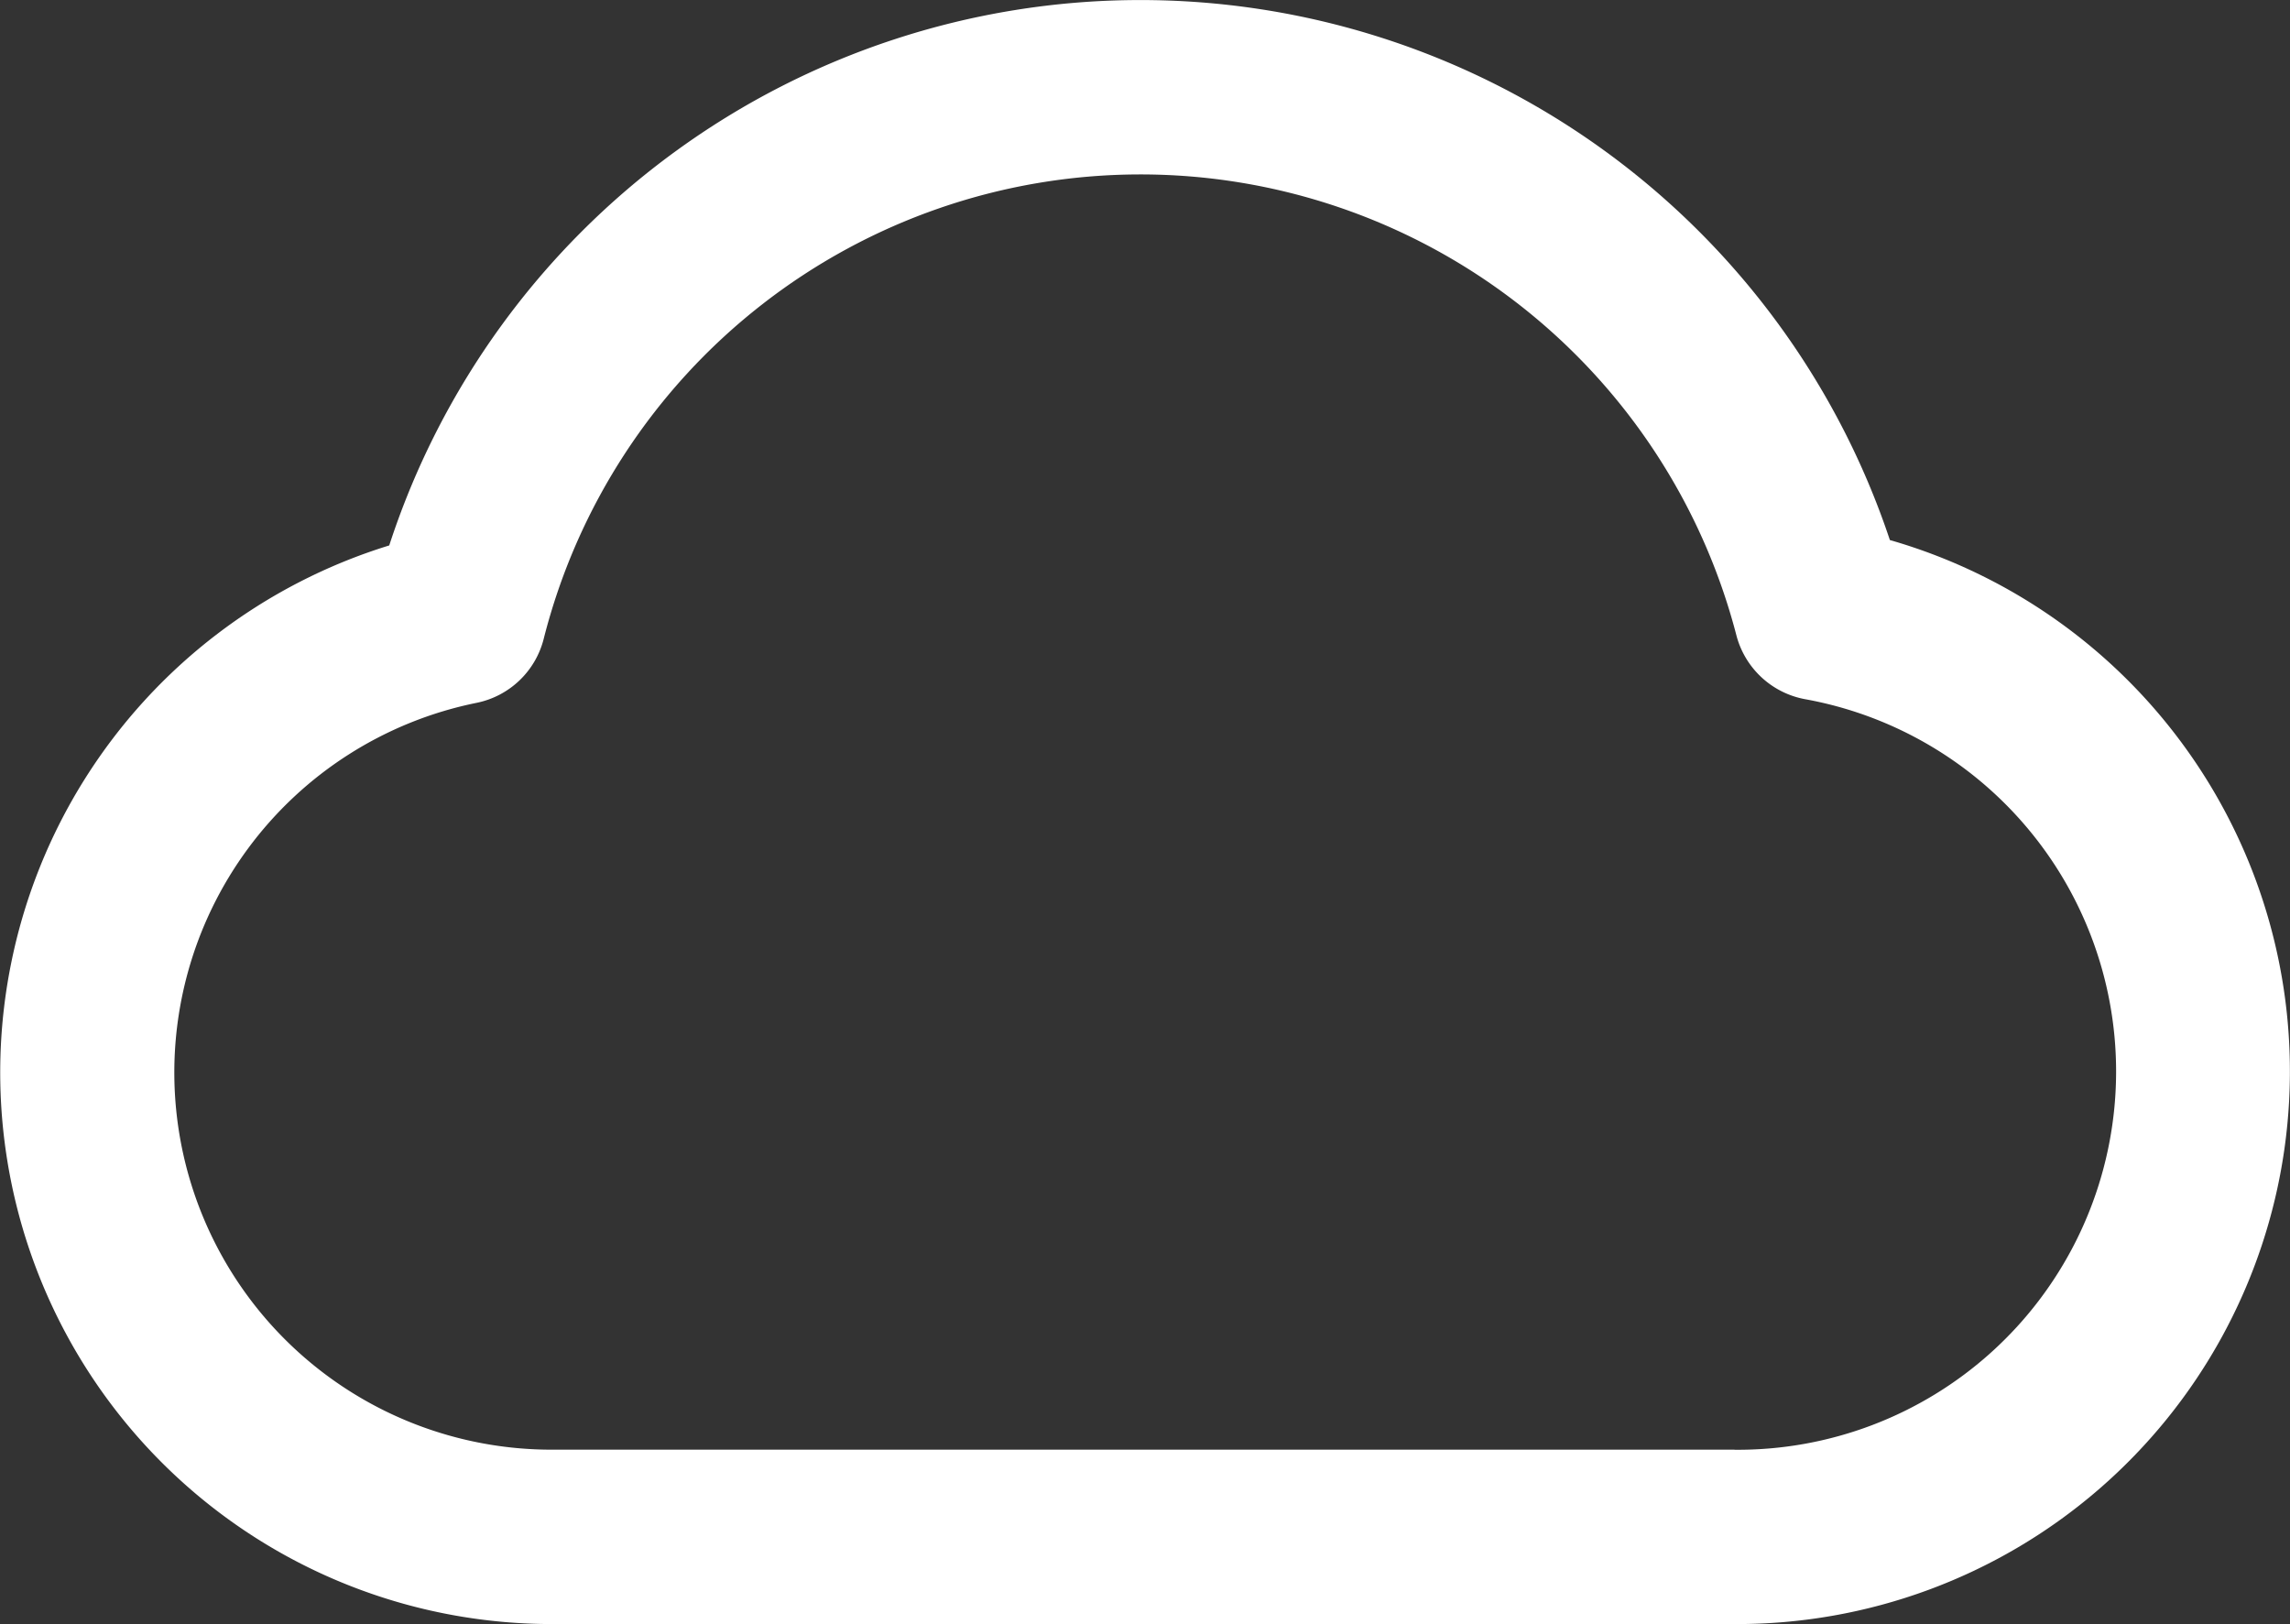 <svg xmlns="http://www.w3.org/2000/svg" viewBox="0 0 26.264 18.627"><rect x="0" y="0" width="26.264" height="18.627" fill="#333333" stroke="none"/><defs><style>.cls-1{fill:#fff;}</style></defs><title>03d</title><g id="Layer_2" data-name="Layer 2"><g id="Layer_1-2" data-name="Layer 1"><path class="cls-1" d="M21.675,6.194a9.061,9.061,0,0,0-17.211.062A6.326,6.326,0,0,0,6.326,18.627H19.893A6.34,6.34,0,0,0,21.675,6.194ZM19.893,16.627H6.326A4.326,4.326,0,0,1,5.467,8.061a.999.999,0,0,0,.769-.735A7.061,7.061,0,0,1,19.915,7.288a1.002,1.002,0,0,0,.791.732,4.339,4.339,0,0,1-.812,8.608Z"/></g></g></svg>